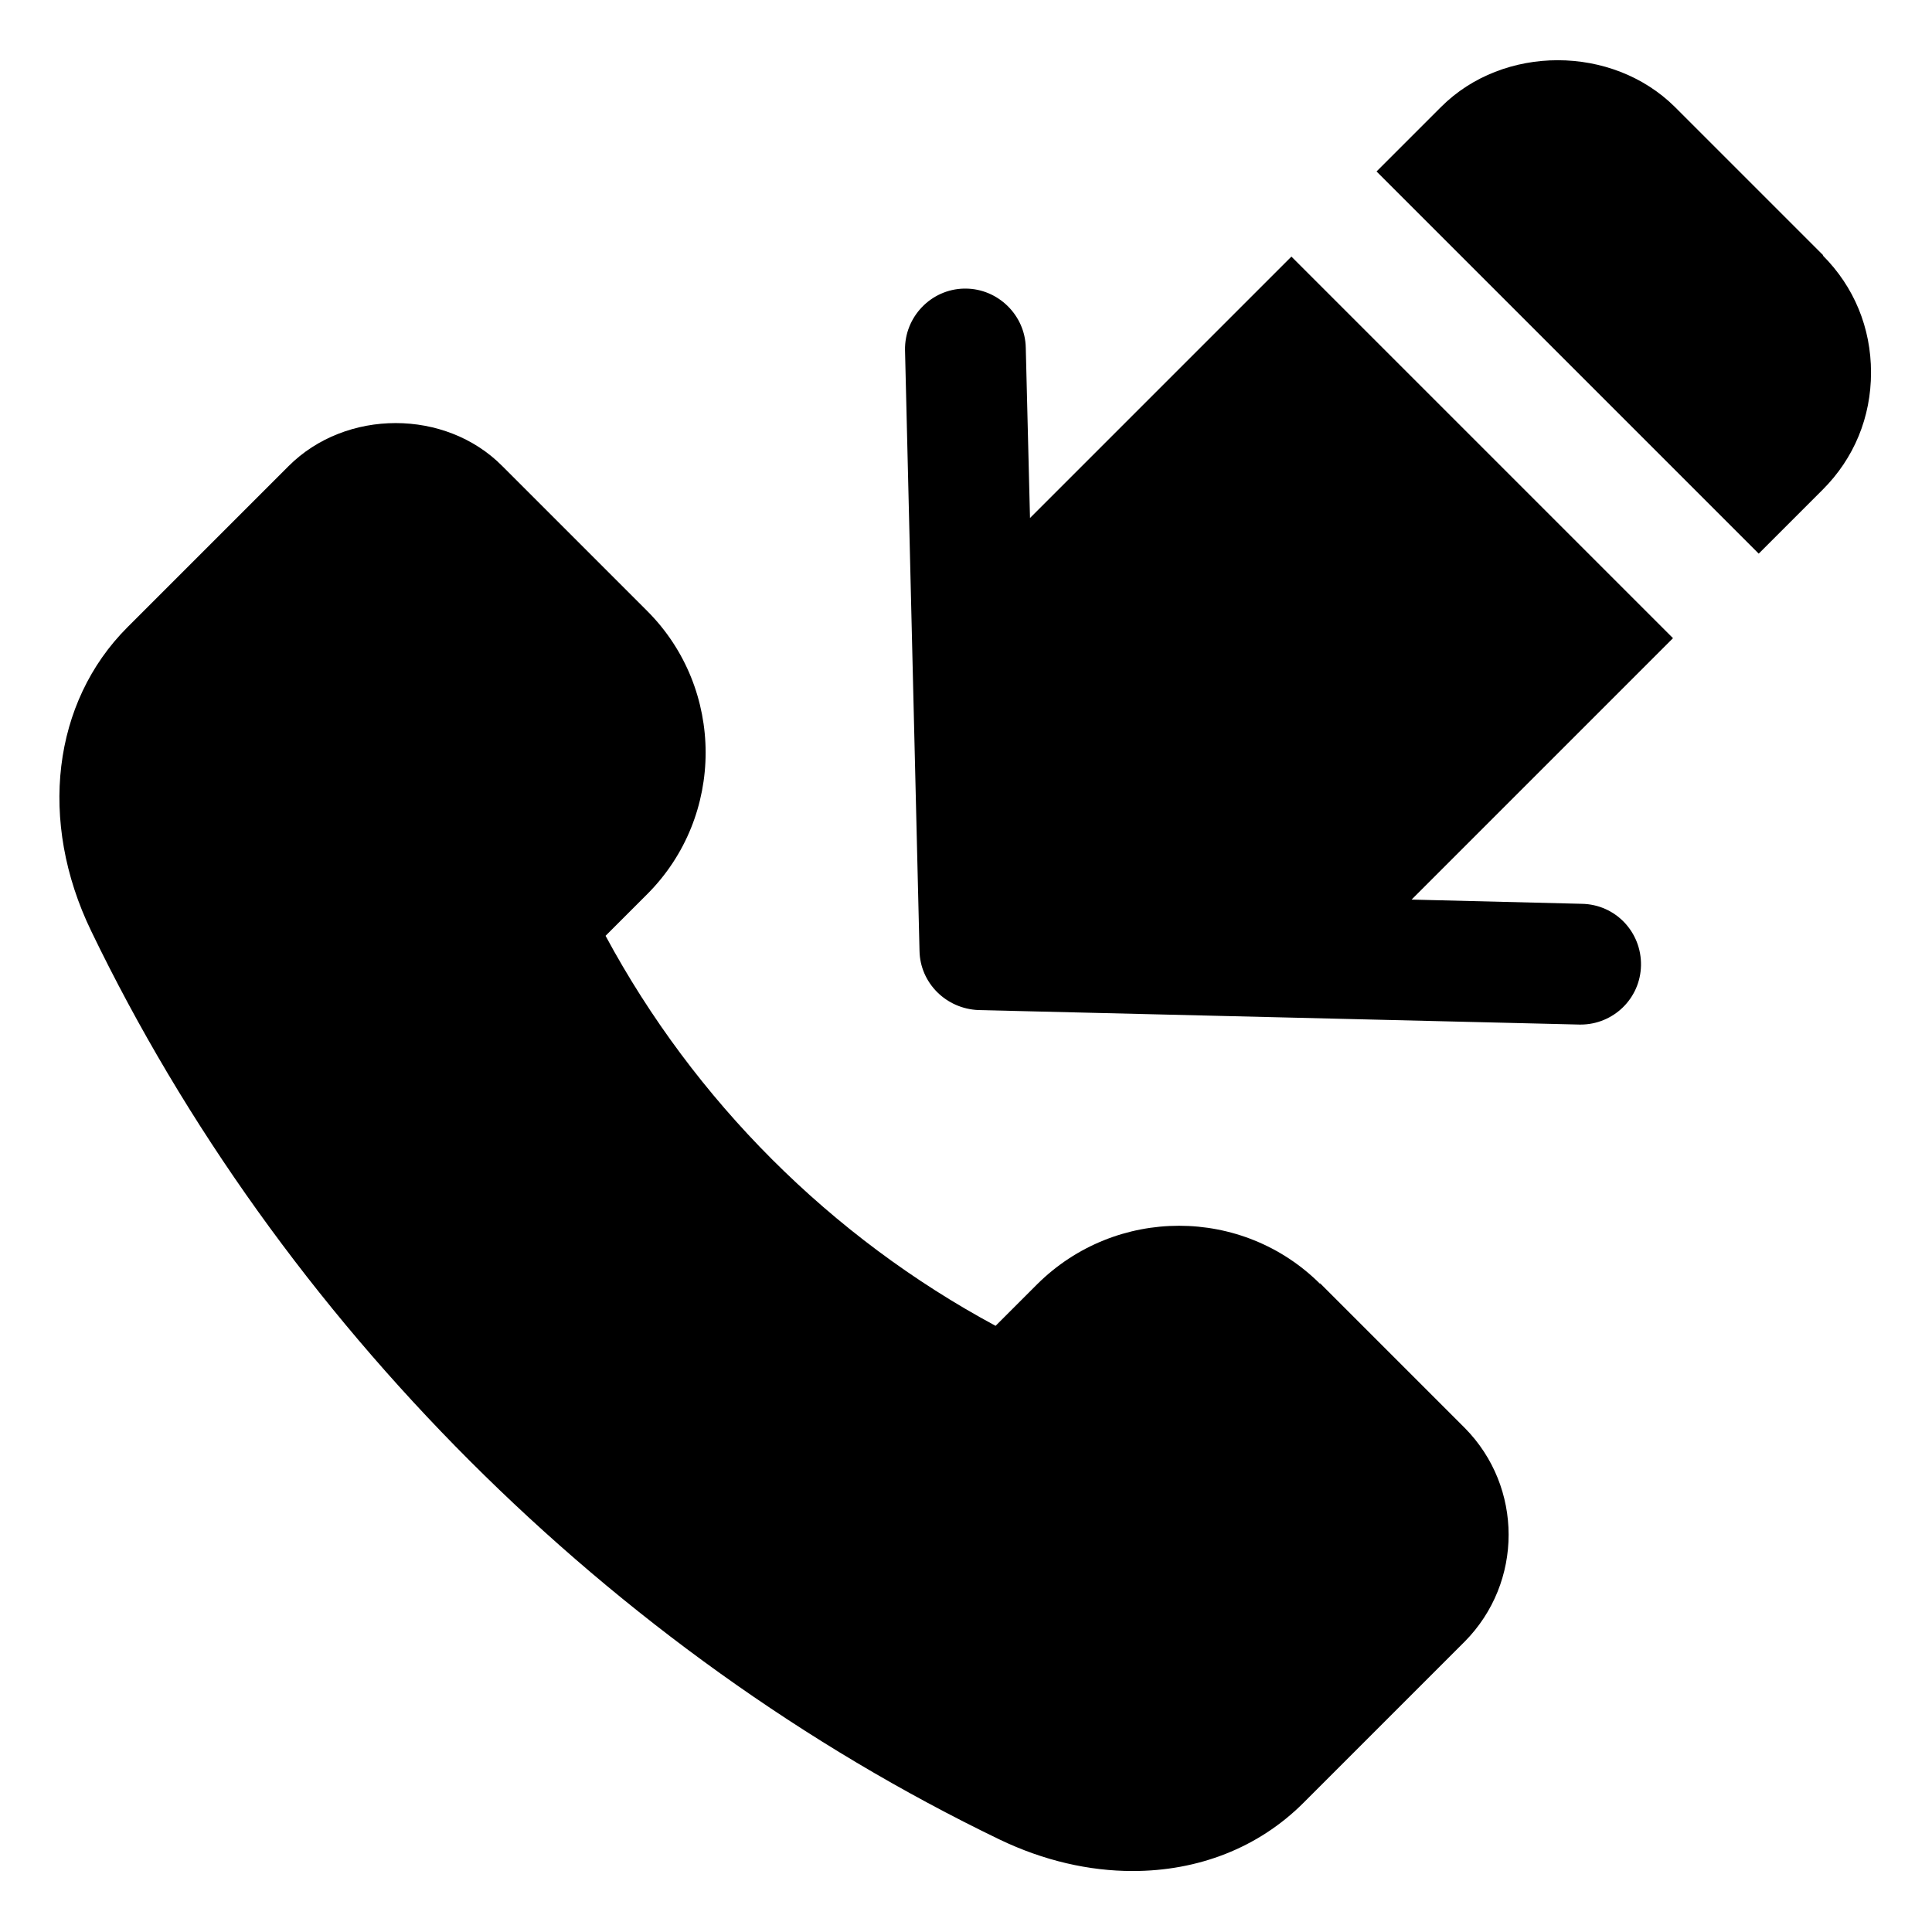 <svg id="OBJECT" viewBox="0 0 32 32" xmlns="http://www.w3.org/2000/svg"><path d="m21.87 21.27c-1.29-1.29-3.39-1.29-4.69 0l-.69.69c-2.73-1.47-4.99-3.73-6.46-6.46l.69-.69c1.29-1.29 1.29-3.4 0-4.69l-2.4-2.4c-.94-.95-2.59-.95-3.54 0l-2.67 2.67c-1.24 1.24-1.48 3.21-.6 5.03 3.11 6.45 8.6 11.94 15.05 15.05.73.35 1.48.52 2.2.52 1.08 0 2.08-.38 2.83-1.13l2.67-2.67c.97-.98.97-2.56 0-3.54l-2.4-2.4z"/><path d="m21.39 4.25-4.33 4.33-.07-2.82c-.01-.54-.46-.98-1-.98h-.02c-.55.01-.99.47-.98 1.02l.24 9.95c.01.53.44.96.98.98l9.95.24s.02 0 .02 0c.54 0 .99-.43 1-.98s-.42-1.01-.98-1.02l-2.82-.07 4.33-4.33-6.33-6.33z"/><path d="m30.2 4.23-2.46-2.46c-1.04-1.03-2.84-1.03-3.87 0l-1.07 1.07 6.33 6.33 1.06-1.06c.52-.52.8-1.2.8-1.94s-.28-1.42-.8-1.94z"/></svg>